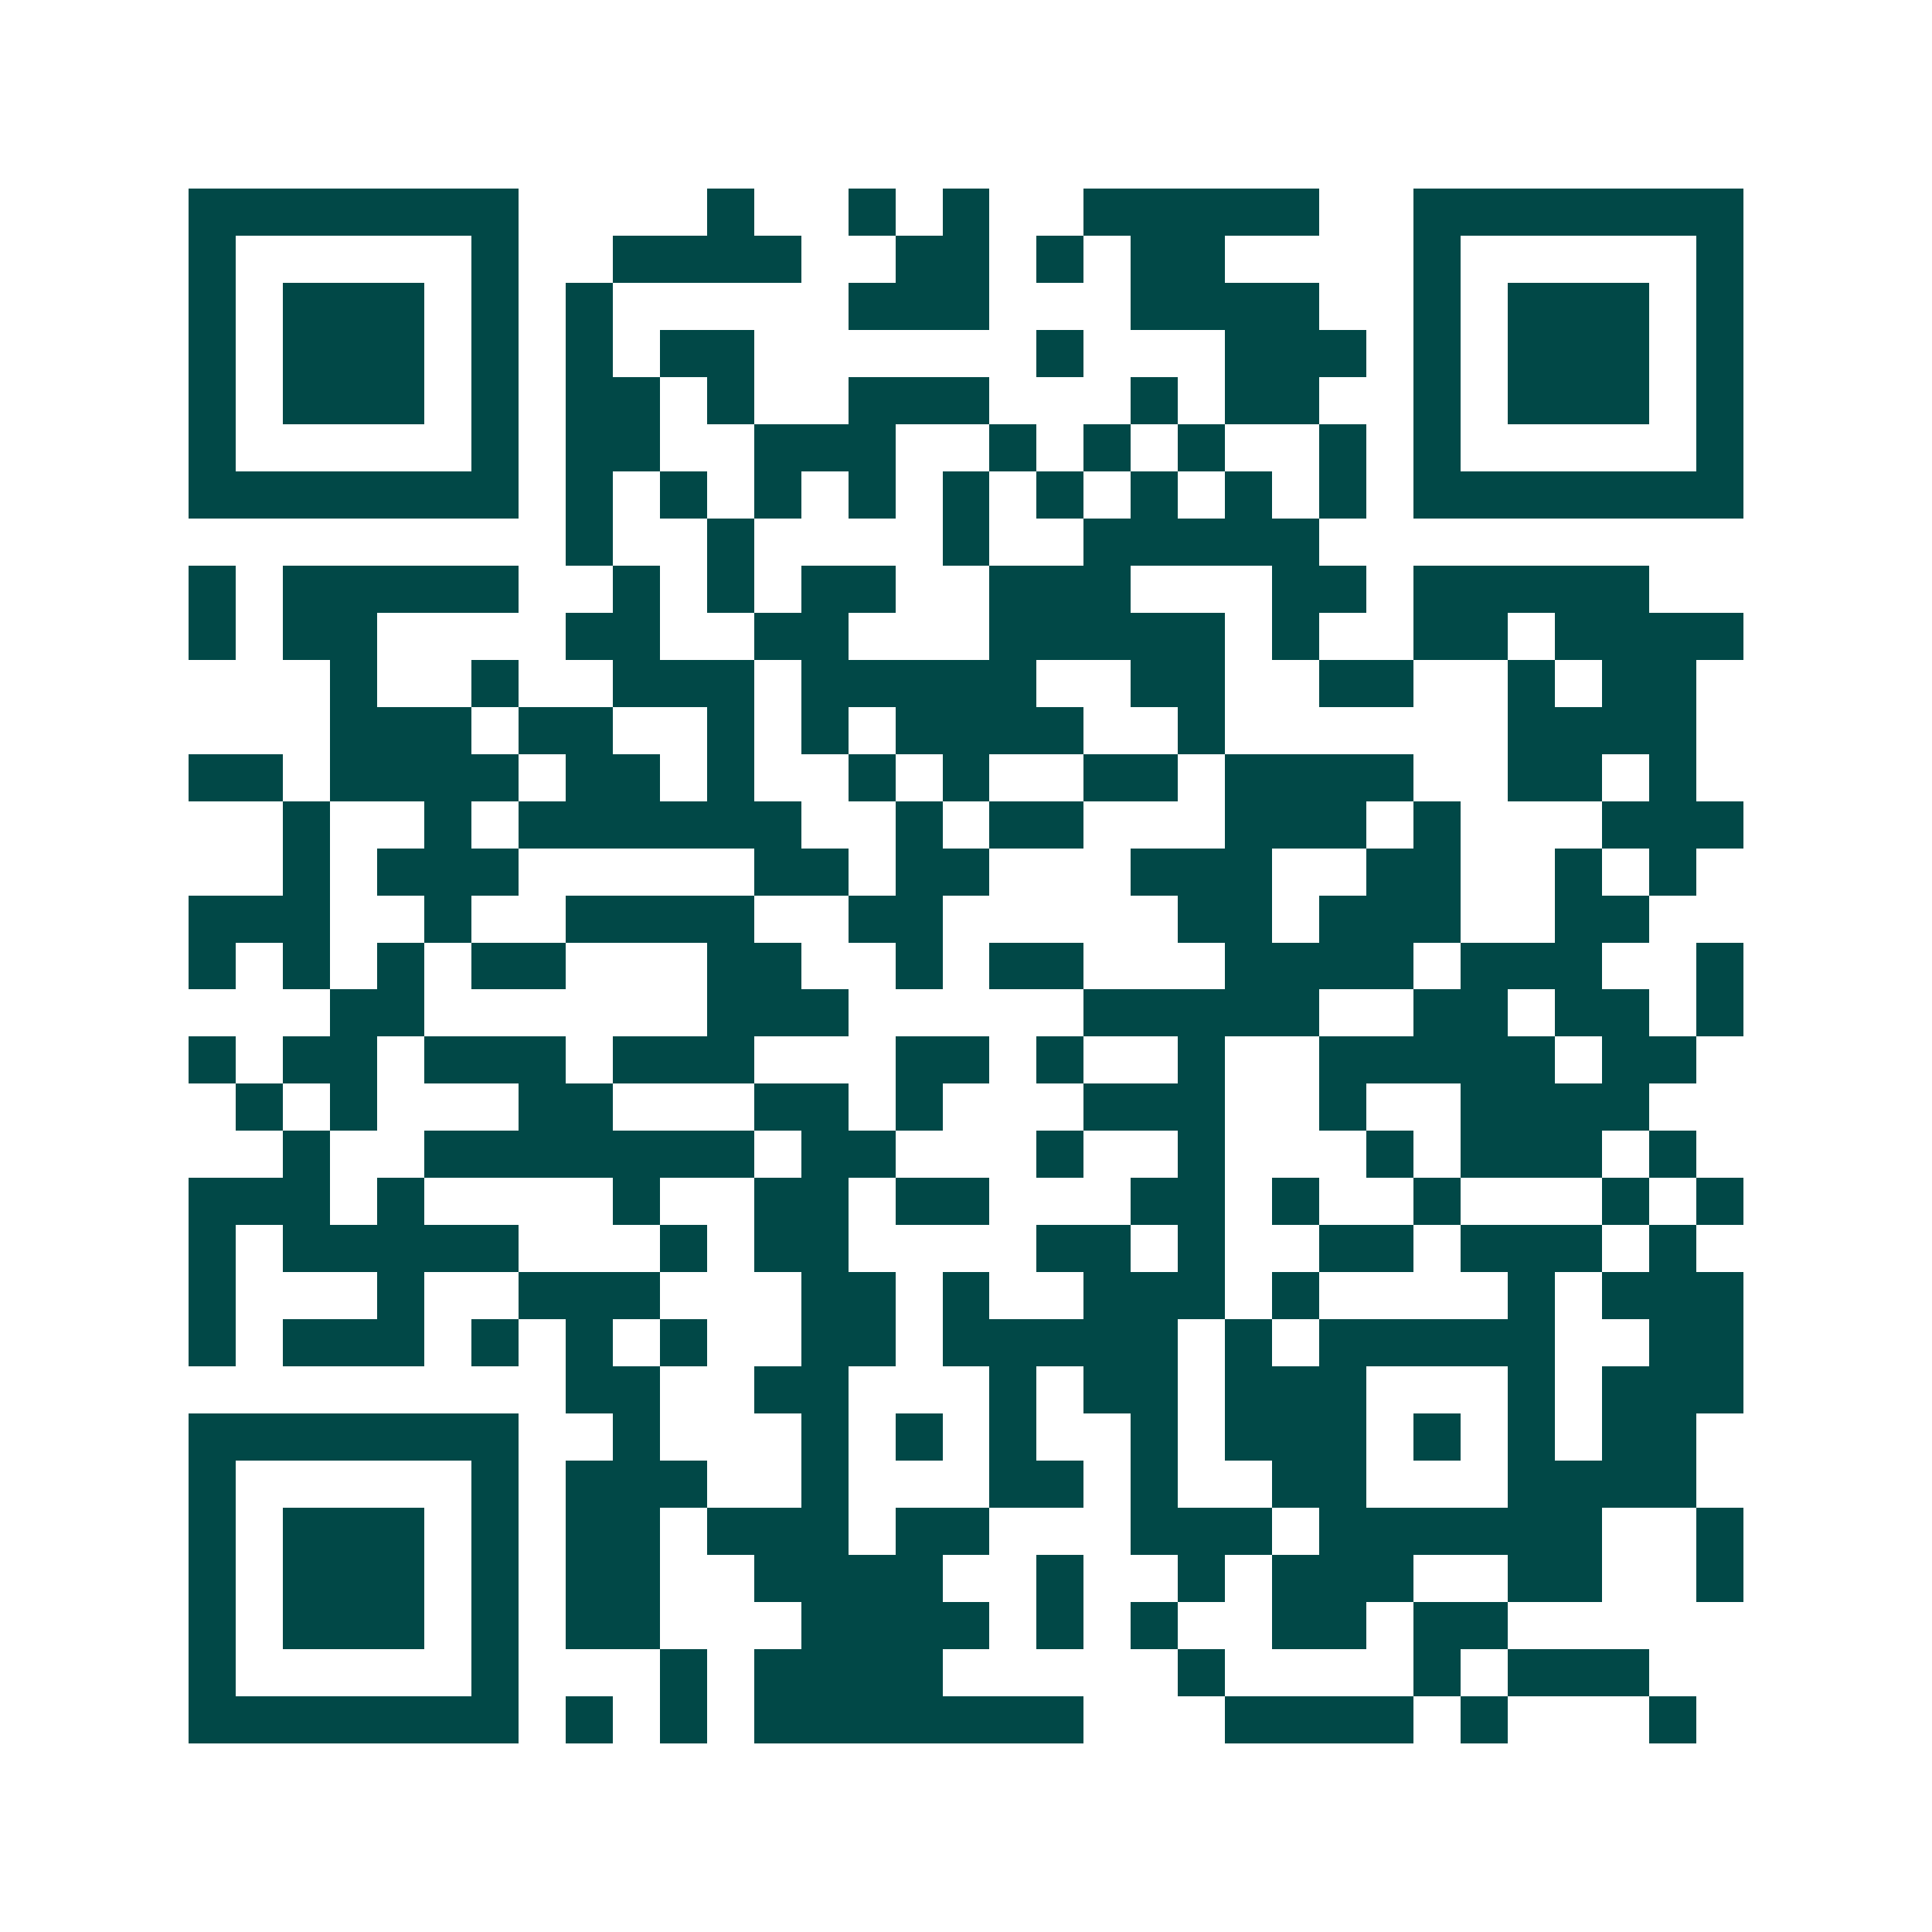 <svg xmlns="http://www.w3.org/2000/svg" width="200" height="200" viewBox="0 0 41 41" shape-rendering="crispEdges"><path fill="#ffffff" d="M0 0h41v41H0z"/><path stroke="#014847" d="M4 4.5h7m4 0h1m2 0h1m1 0h1m2 0h5m2 0h7M4 5.5h1m5 0h1m2 0h4m2 0h2m1 0h1m1 0h2m4 0h1m5 0h1M4 6.5h1m1 0h3m1 0h1m1 0h1m5 0h3m3 0h4m2 0h1m1 0h3m1 0h1M4 7.5h1m1 0h3m1 0h1m1 0h1m1 0h2m6 0h1m3 0h3m1 0h1m1 0h3m1 0h1M4 8.5h1m1 0h3m1 0h1m1 0h2m1 0h1m2 0h3m3 0h1m1 0h2m2 0h1m1 0h3m1 0h1M4 9.5h1m5 0h1m1 0h2m2 0h3m2 0h1m1 0h1m1 0h1m2 0h1m1 0h1m5 0h1M4 10.5h7m1 0h1m1 0h1m1 0h1m1 0h1m1 0h1m1 0h1m1 0h1m1 0h1m1 0h1m1 0h7M12 11.5h1m2 0h1m4 0h1m2 0h5M4 12.5h1m1 0h5m2 0h1m1 0h1m1 0h2m2 0h3m3 0h2m1 0h5M4 13.5h1m1 0h2m4 0h2m2 0h2m3 0h5m1 0h1m2 0h2m1 0h4M7 14.5h1m2 0h1m2 0h3m1 0h5m2 0h2m2 0h2m2 0h1m1 0h2M7 15.5h3m1 0h2m2 0h1m1 0h1m1 0h4m2 0h1m6 0h4M4 16.5h2m1 0h4m1 0h2m1 0h1m2 0h1m1 0h1m2 0h2m1 0h4m2 0h2m1 0h1M6 17.5h1m2 0h1m1 0h6m2 0h1m1 0h2m3 0h3m1 0h1m3 0h3M6 18.5h1m1 0h3m5 0h2m1 0h2m3 0h3m2 0h2m2 0h1m1 0h1M4 19.5h3m2 0h1m2 0h4m2 0h2m5 0h2m1 0h3m2 0h2M4 20.5h1m1 0h1m1 0h1m1 0h2m3 0h2m2 0h1m1 0h2m3 0h4m1 0h3m2 0h1M7 21.5h2m6 0h3m5 0h5m2 0h2m1 0h2m1 0h1M4 22.5h1m1 0h2m1 0h3m1 0h3m3 0h2m1 0h1m2 0h1m2 0h5m1 0h2M5 23.5h1m1 0h1m3 0h2m3 0h2m1 0h1m3 0h3m2 0h1m2 0h4M6 24.5h1m2 0h7m1 0h2m3 0h1m2 0h1m3 0h1m1 0h3m1 0h1M4 25.5h3m1 0h1m4 0h1m2 0h2m1 0h2m3 0h2m1 0h1m2 0h1m3 0h1m1 0h1M4 26.5h1m1 0h5m3 0h1m1 0h2m4 0h2m1 0h1m2 0h2m1 0h3m1 0h1M4 27.5h1m3 0h1m2 0h3m3 0h2m1 0h1m2 0h3m1 0h1m4 0h1m1 0h3M4 28.5h1m1 0h3m1 0h1m1 0h1m1 0h1m2 0h2m1 0h5m1 0h1m1 0h5m2 0h2M12 29.5h2m2 0h2m3 0h1m1 0h2m1 0h3m3 0h1m1 0h3M4 30.5h7m2 0h1m3 0h1m1 0h1m1 0h1m2 0h1m1 0h3m1 0h1m1 0h1m1 0h2M4 31.5h1m5 0h1m1 0h3m2 0h1m3 0h2m1 0h1m2 0h2m3 0h4M4 32.5h1m1 0h3m1 0h1m1 0h2m1 0h3m1 0h2m3 0h3m1 0h6m2 0h1M4 33.5h1m1 0h3m1 0h1m1 0h2m2 0h4m2 0h1m2 0h1m1 0h3m2 0h2m2 0h1M4 34.5h1m1 0h3m1 0h1m1 0h2m3 0h4m1 0h1m1 0h1m2 0h2m1 0h2M4 35.5h1m5 0h1m3 0h1m1 0h4m5 0h1m4 0h1m1 0h3M4 36.5h7m1 0h1m1 0h1m1 0h7m3 0h4m1 0h1m3 0h1"/></svg>
